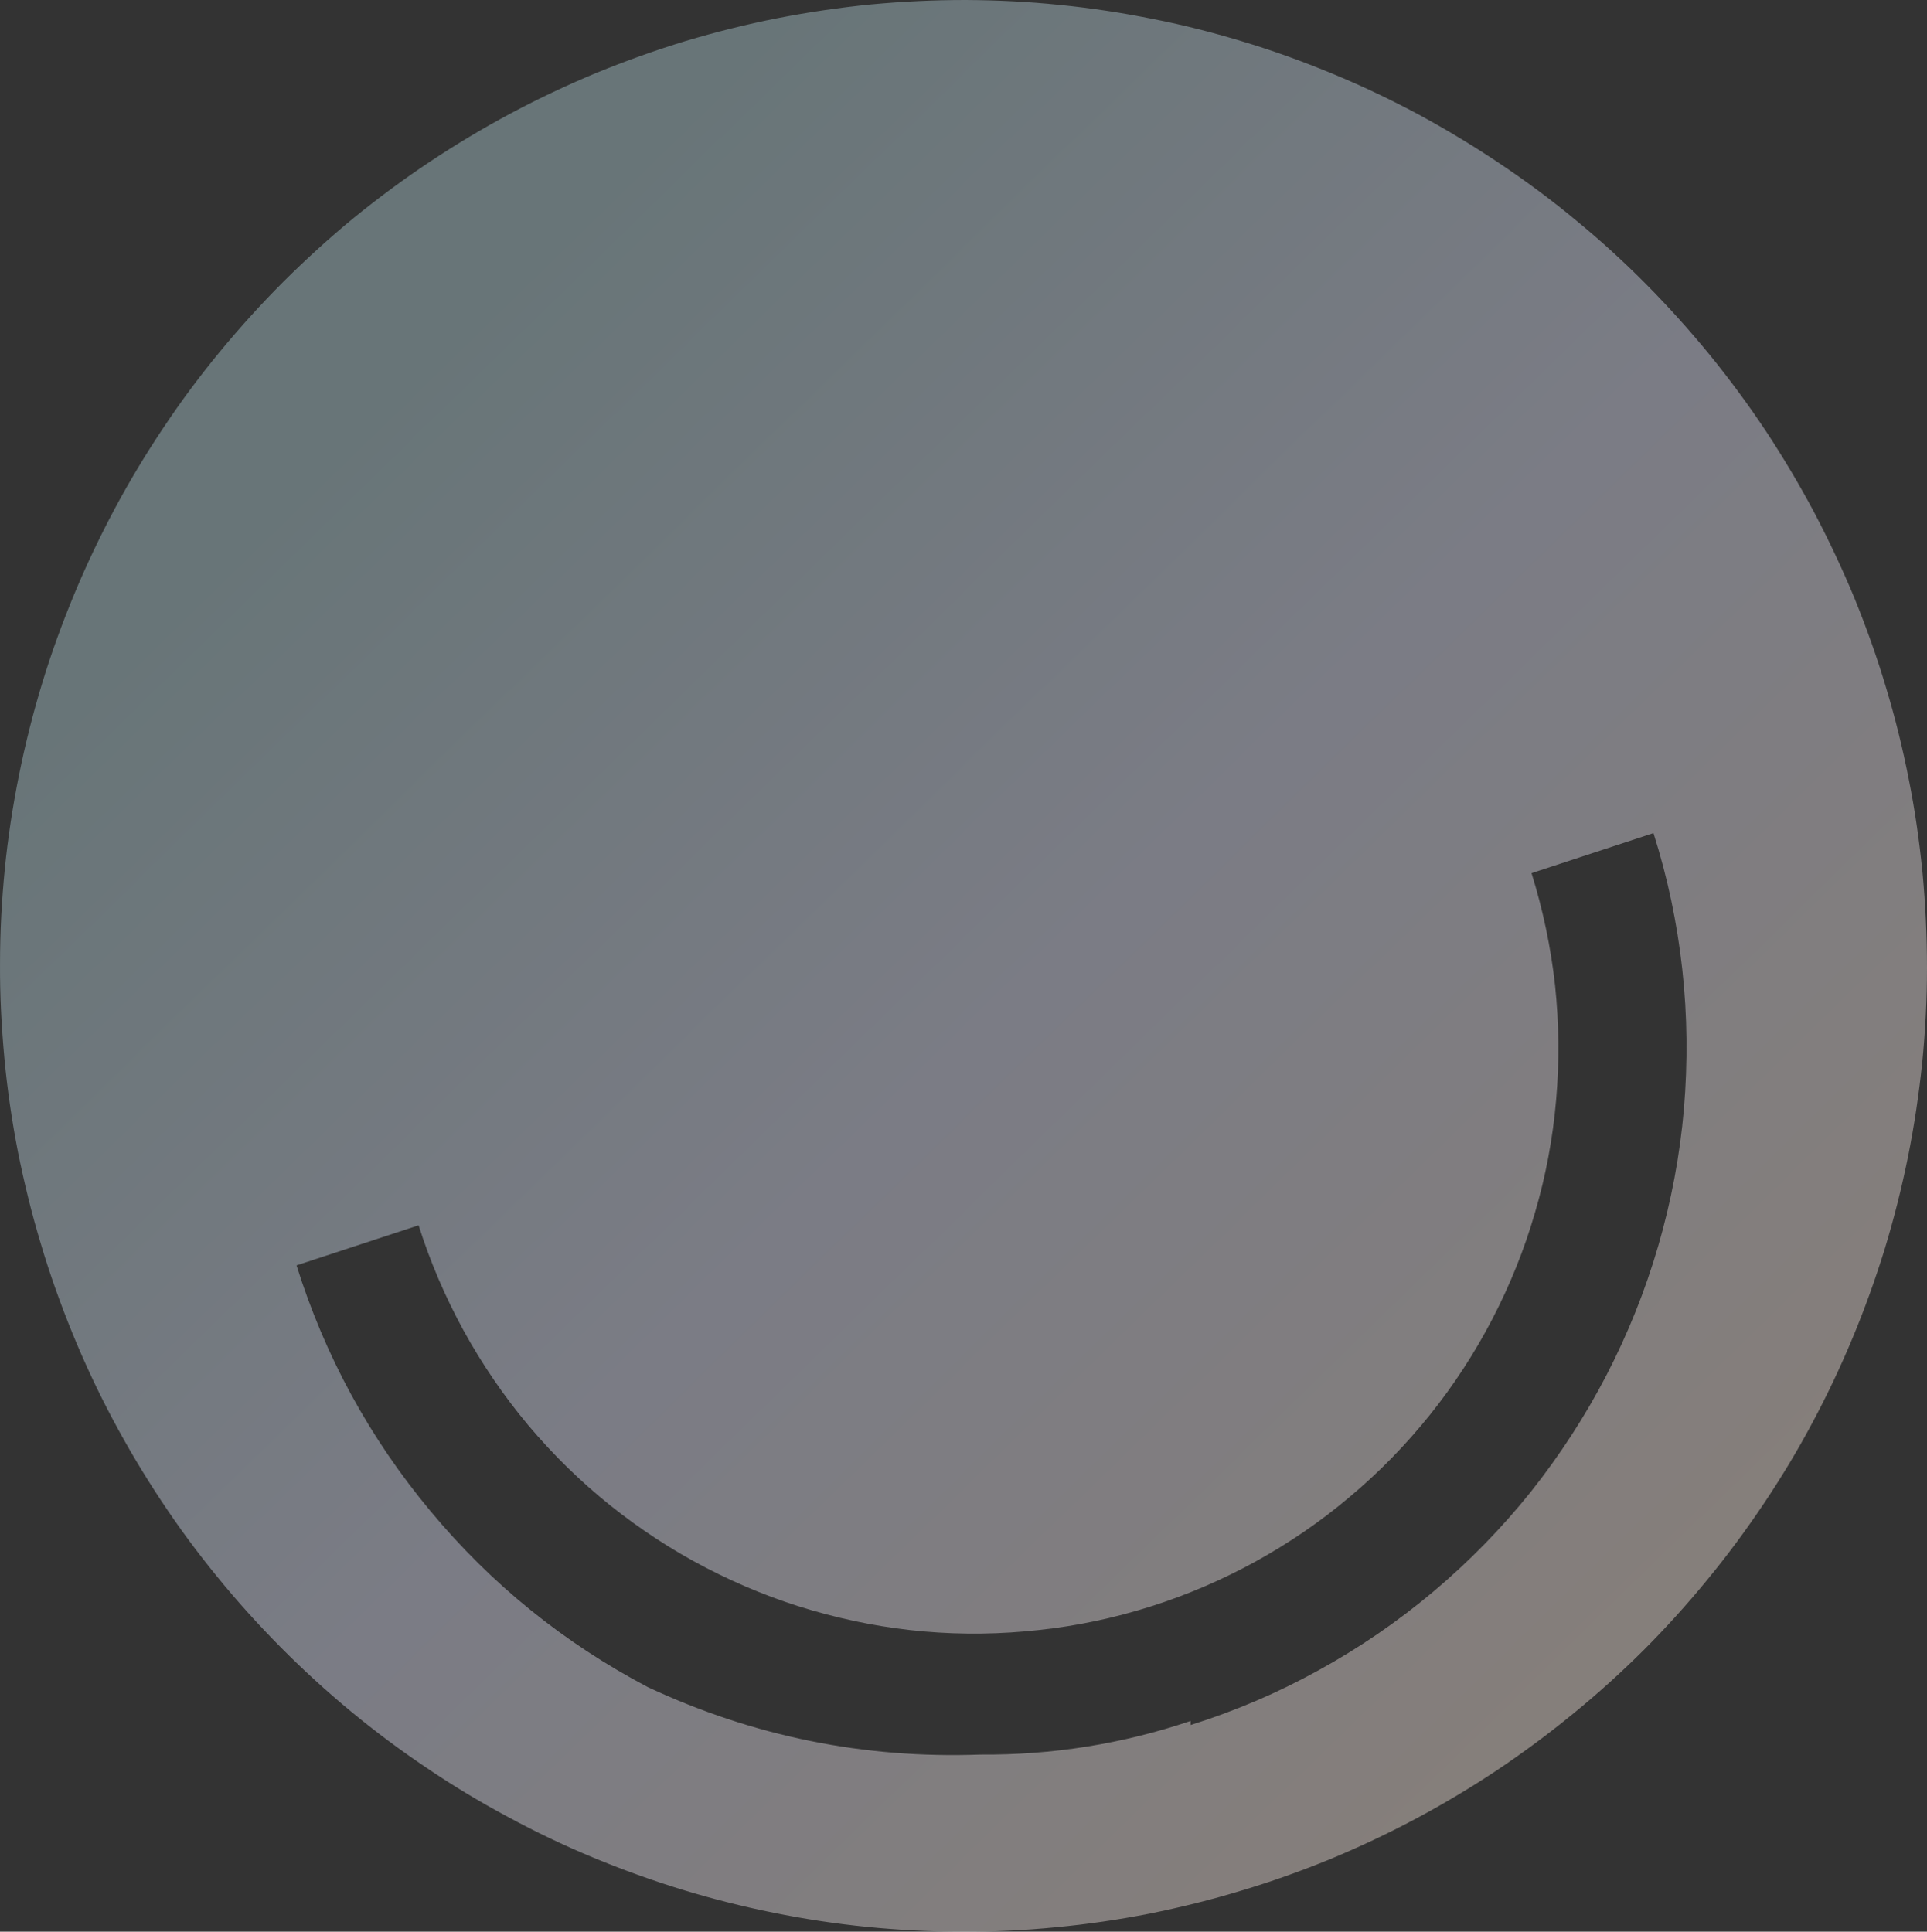 <svg width="379" height="380" viewBox="0 0 379 380" fill="none" xmlns="http://www.w3.org/2000/svg">
<rect x="0" y="0" width="379" height="380" fill="#333333" stroke="none"/>
<path d="M189.899 0C183.688 0 177.513 0.289 171.339 0.867C165.164 1.482 159.026 2.385 152.923 3.578C146.857 4.77 140.827 6.288 134.869 8.059C128.947 9.866 123.097 11.962 117.356 14.311C111.615 16.696 106.018 19.334 100.529 22.261C95.041 25.189 89.733 28.369 84.569 31.802C79.406 35.235 74.423 38.921 69.584 42.86C64.782 46.799 60.196 50.992 55.791 55.364C51.386 59.773 47.233 64.363 43.261 69.169C39.325 73.939 35.606 78.927 32.176 84.094C28.709 89.262 25.495 94.611 22.571 100.068C19.646 105.561 16.974 111.162 14.591 116.908C12.207 122.654 10.077 128.509 8.272 134.472C6.466 140.398 4.95 146.433 3.722 152.541C2.494 158.648 1.555 164.792 0.942 170.972C0.328 177.151 0.003 183.367 0.003 189.583C-0.033 195.835 0.292 202.015 0.869 208.23C1.447 214.41 2.35 220.554 3.541 226.661C4.769 232.768 6.25 238.804 8.055 244.766C9.824 250.729 11.919 256.584 14.266 262.33C16.613 268.076 19.249 273.714 22.174 279.207C25.098 284.7 28.276 290.048 31.706 295.216C35.136 300.42 38.82 305.407 42.755 310.213C46.691 315.056 50.844 319.646 55.213 324.055C59.582 328.463 64.168 332.655 68.97 336.631C73.737 340.57 78.72 344.292 83.883 347.761C89.011 351.231 94.319 354.447 99.807 357.374C105.26 360.338 110.857 363.012 116.598 365.397C122.339 367.782 128.153 369.878 134.111 371.721C140.032 373.528 146.026 375.046 152.129 376.275C158.195 377.503 164.334 378.443 170.508 379.057C176.683 379.672 182.893 379.997 189.068 379.997C195.279 380.033 201.489 379.744 207.664 379.13C213.839 378.551 219.977 377.648 226.08 376.455C232.146 375.227 238.176 373.745 244.098 371.938C250.056 370.167 255.905 368.071 261.647 365.722C267.388 363.337 272.985 360.699 278.473 357.772C283.962 354.845 289.27 351.664 294.433 348.231C299.597 344.762 304.58 341.076 309.382 337.137C314.221 333.198 318.807 329.042 323.212 324.669C327.617 320.26 331.77 315.67 335.706 310.864C339.678 306.057 343.361 301.07 346.827 295.903C350.294 290.735 353.507 285.422 356.432 279.929C359.357 274.472 362.029 268.835 364.412 263.089C366.795 257.379 368.89 251.524 370.731 245.562C372.537 239.599 374.053 233.6 375.281 227.492C376.509 221.385 377.411 215.241 378.061 209.062C378.675 202.846 379 196.666 379 190.414C379 184.198 378.711 177.982 378.133 171.803C377.52 165.623 376.653 159.443 375.425 153.336C374.234 147.229 372.753 141.229 370.948 135.267C369.178 129.304 367.084 123.449 364.737 117.667C362.354 111.921 359.718 106.32 356.829 100.827C353.904 95.334 350.727 89.985 347.297 84.781C343.866 79.613 340.183 74.626 336.247 69.784C332.311 64.977 328.159 60.351 323.79 55.943C319.421 51.534 314.835 47.342 310.032 43.402C305.266 39.427 300.283 35.741 295.119 32.272C289.956 28.802 284.648 25.586 279.195 22.623C273.743 19.695 268.146 17.021 262.405 14.636C256.664 12.251 250.85 10.119 244.892 8.312C238.97 6.505 232.976 4.951 226.874 3.758C220.808 2.53 214.669 1.59 208.495 0.976C202.32 0.325 196.109 0.036 189.899 0ZM234.168 338.546C220.772 343.063 206.978 345.268 192.823 345.159C169.967 345.991 148.157 341.582 127.43 331.897C110.893 323.187 96.63 311.659 84.678 297.276C72.69 282.893 63.915 266.775 58.318 248.922L82.331 241.044C84.606 248.236 87.566 255.138 91.177 261.752C94.824 268.365 99.049 274.581 103.888 280.363C108.762 286.145 114.106 291.385 119.992 296.119C125.878 300.817 132.161 304.937 138.841 308.406C145.521 311.876 152.49 314.695 159.712 316.791C166.933 318.887 174.3 320.296 181.81 320.947C189.321 321.597 196.795 321.489 204.306 320.657C211.78 319.862 219.111 318.308 226.296 316.032C233.482 313.755 240.379 310.792 246.95 307.178C253.558 303.528 259.769 299.3 265.51 294.421C271.288 289.578 276.523 284.194 281.254 278.303C285.948 272.449 290.064 266.124 293.531 259.439C296.997 252.753 299.814 245.778 301.908 238.515C304.038 231.287 305.41 223.878 306.06 216.362C306.71 208.845 306.638 201.328 305.844 193.811C305.013 186.33 303.461 178.958 301.222 171.767L325.198 163.888C327.978 172.634 329.856 181.56 330.867 190.703C331.878 199.846 331.95 208.989 331.192 218.132C330.398 227.275 328.701 236.274 326.137 245.092C323.573 253.91 320.179 262.366 315.954 270.533C311.729 278.664 306.746 286.326 301.041 293.517C295.3 300.673 288.909 307.214 281.904 313.104C274.899 318.995 267.352 324.163 259.336 328.572C251.32 333.017 242.906 336.595 234.168 339.341V338.546Z" fill="url(#paint0_linear_30_6199)" fill-opacity="0.4"/>
<defs>
<linearGradient id="paint0_linear_30_6199" x1="47.84" y1="101.84" x2="291.045" y2="350.919" gradientUnits="userSpaceOnUse">
<stop stop-color="#B6D7DE"/>
<stop offset="0.503" stop-color="#E6E9FF"/>
<stop offset="1" stop-color="#FFEFE5"/>
</linearGradient>
</defs>
</svg>
